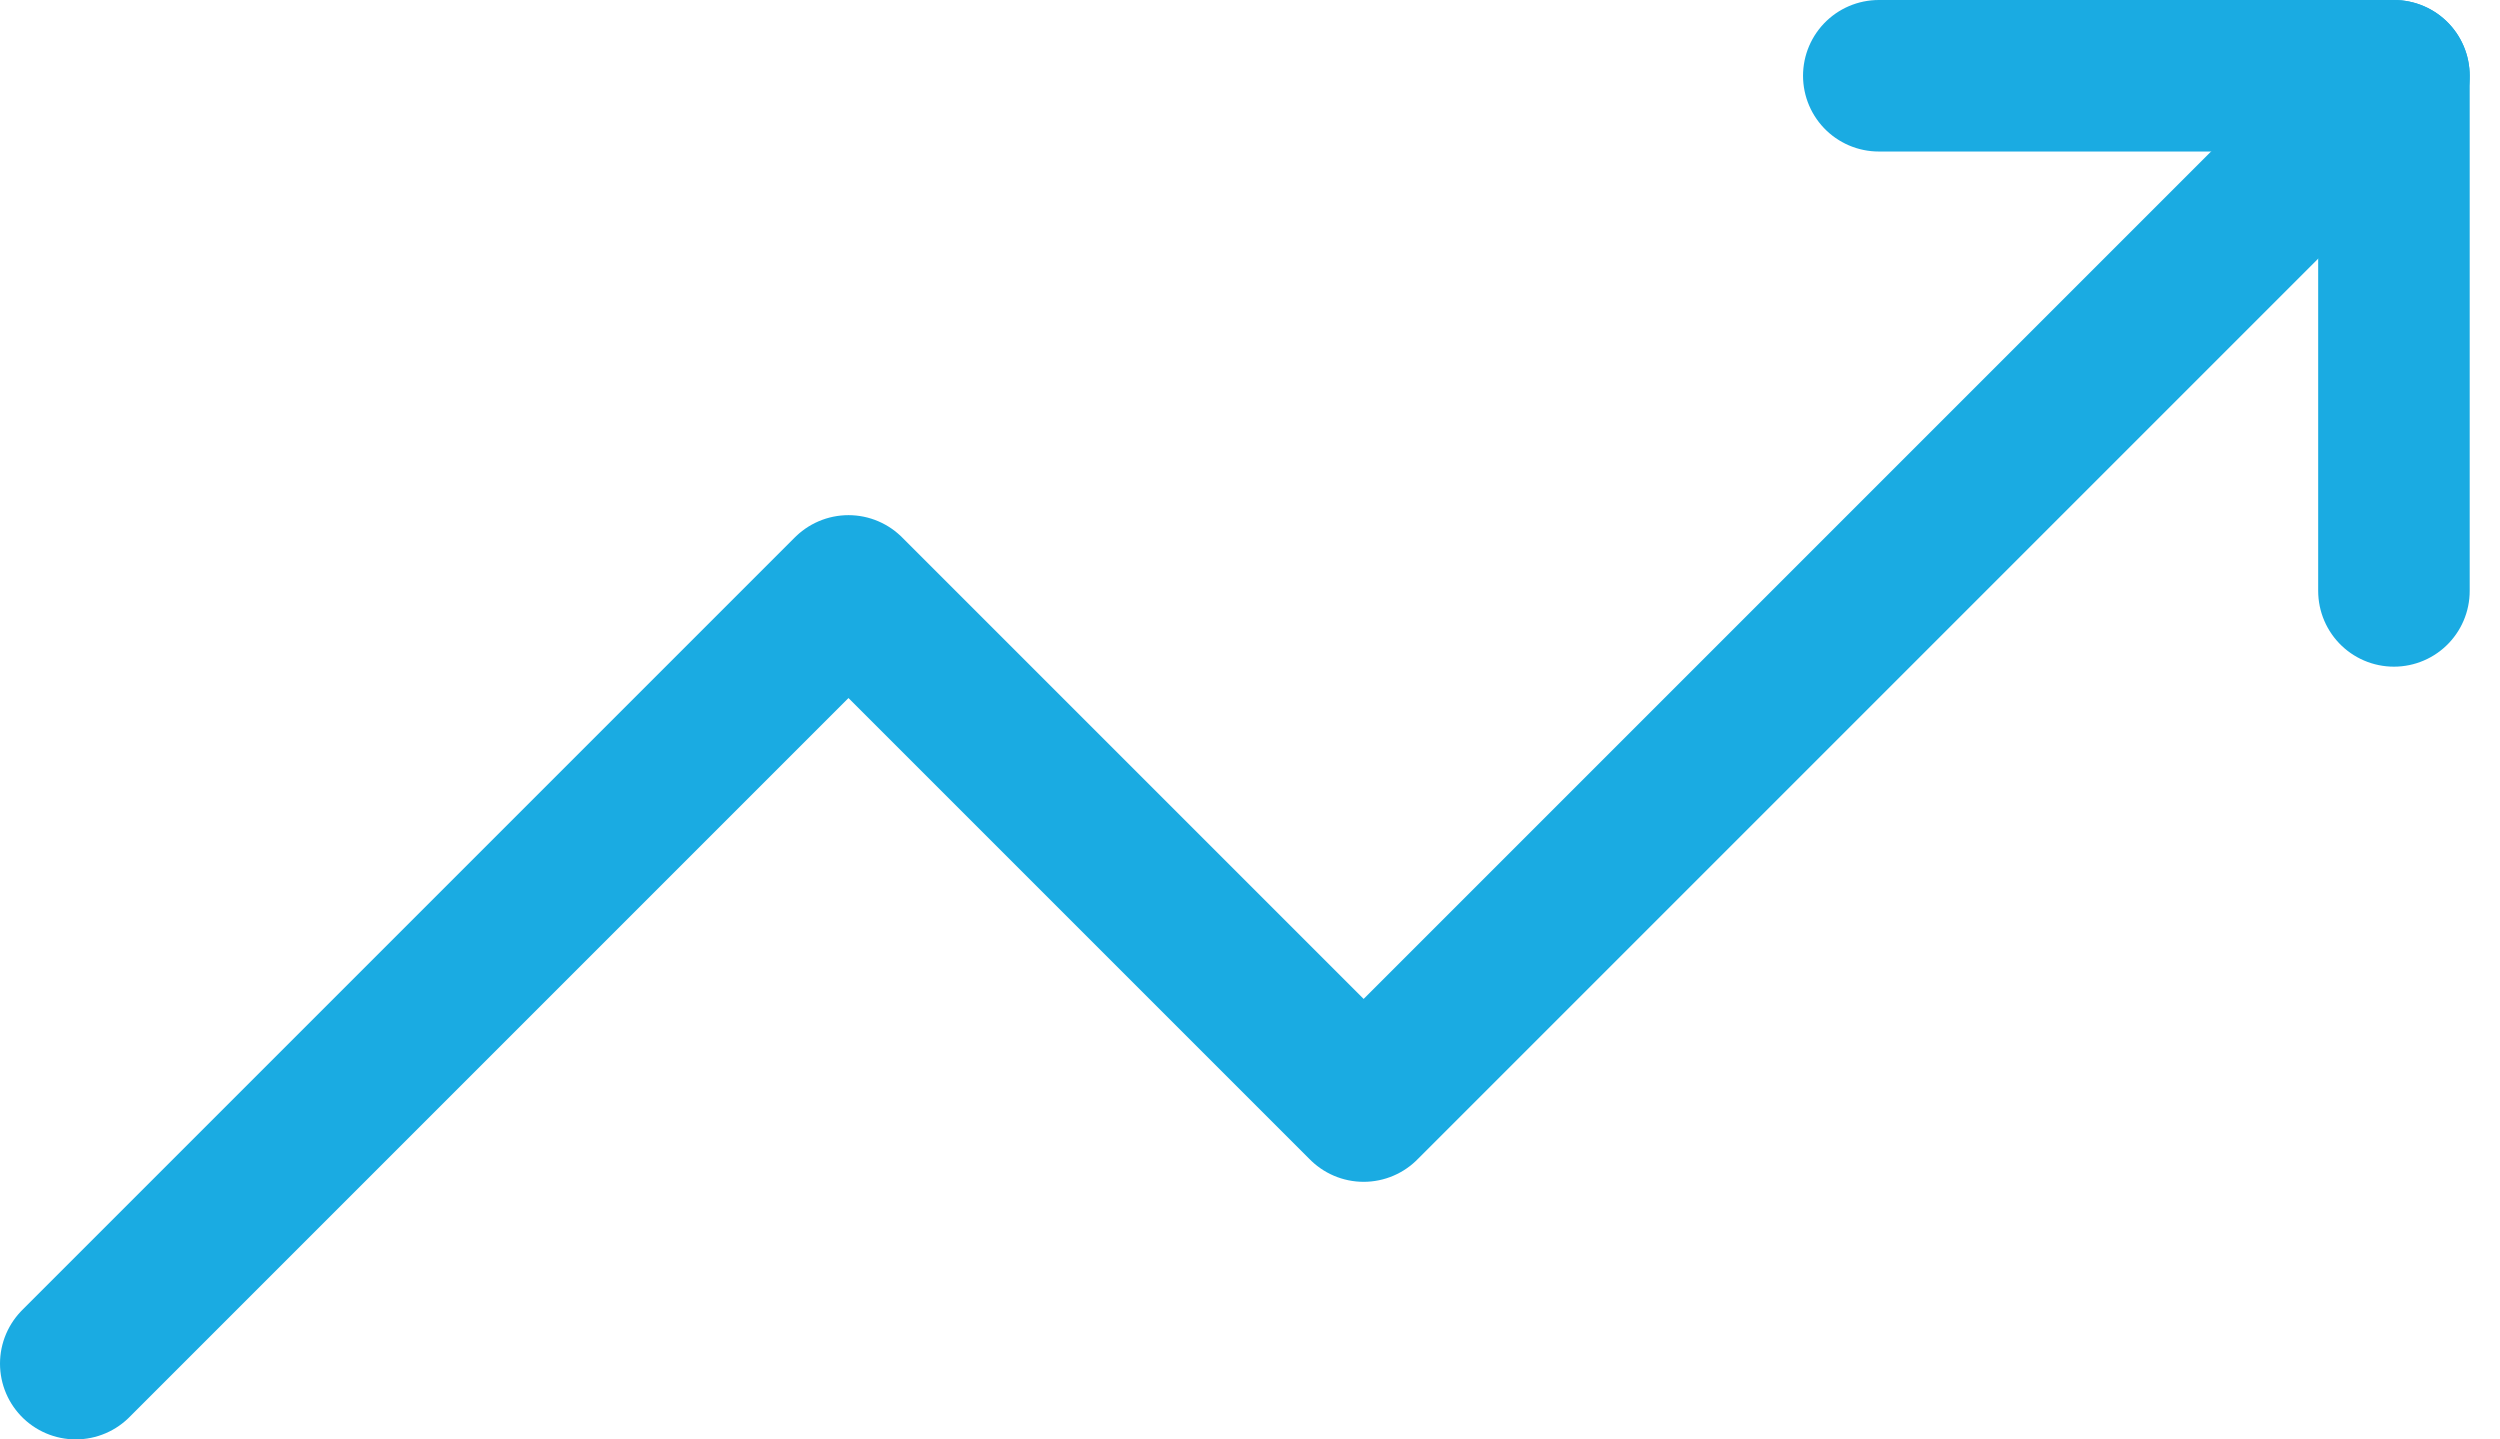 <?xml version="1.0" encoding="UTF-8"?>
<svg xmlns="http://www.w3.org/2000/svg" width="33" height="19" viewBox="0 0 33 19" fill="none">
  <path d="M1 18L11.2 7.8L18 14.6L31.6 1" stroke="#1AABE2" stroke-width="2" stroke-linecap="round" stroke-linejoin="round"></path>
  <path d="M24.8 1H31.6V7.8" stroke="#1AABE2" stroke-width="2" stroke-linecap="round" stroke-linejoin="round"></path>
</svg>
